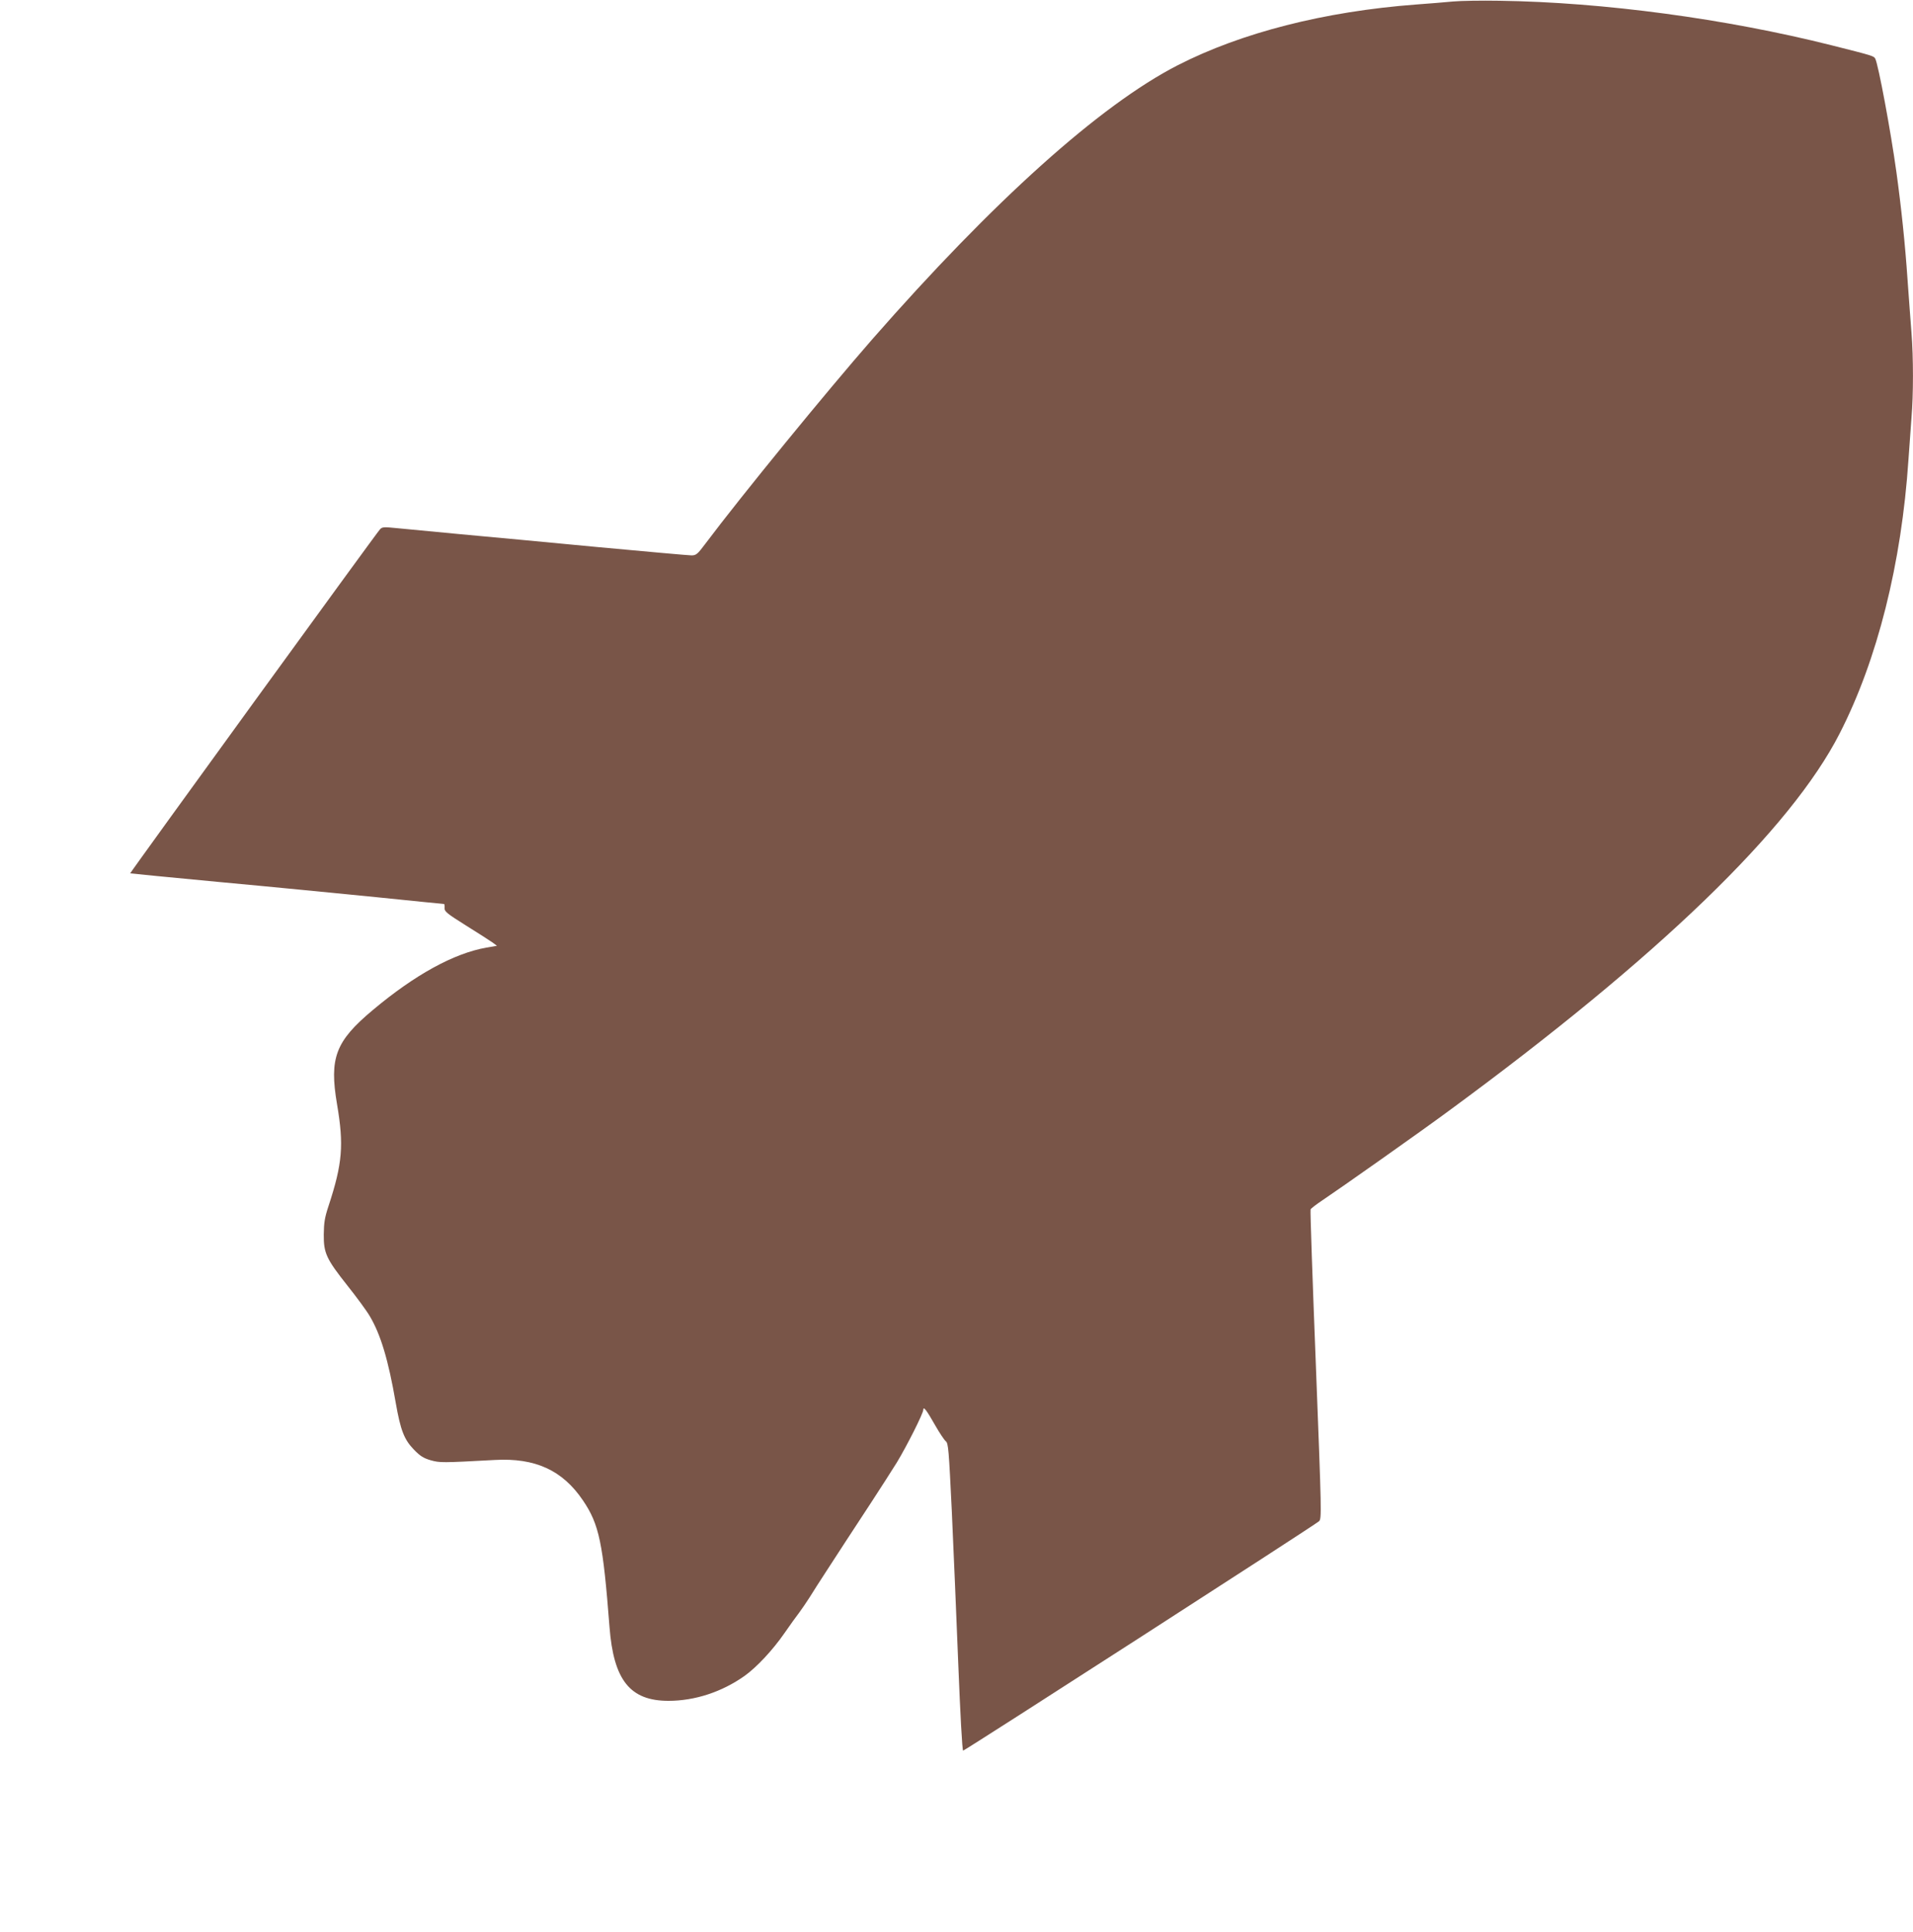 <?xml version="1.0" standalone="no"?>
<!DOCTYPE svg PUBLIC "-//W3C//DTD SVG 20010904//EN"
 "http://www.w3.org/TR/2001/REC-SVG-20010904/DTD/svg10.dtd">
<svg version="1.0" xmlns="http://www.w3.org/2000/svg"
 width="1268pt" height="1280pt" viewBox="0 0 1268 1280"
 preserveAspectRatio="xMidYMid meet">
<g transform="translate(0,1280) scale(0.1,-0.1)"
fill="#795548" stroke="none">
<path d="M9630 12790 c-52 -5 -162 -14 -245 -20 -607 -46 -1156 -186 -1580
-403 -514 -264 -1219 -897 -2025 -1817 -304 -348 -862 -1030 -1104 -1352 -53
-71 -62 -78 -93 -78 -18 0 -298 25 -621 55 -323 31 -731 69 -907 85 -176 17
-365 35 -420 40 -90 9 -101 9 -116 -7 -21 -21 -1659 -2277 -1656 -2280 1 -1
270 -27 597 -58 327 -30 794 -76 1036 -100 243 -25 444 -45 447 -45 3 0 5 -12
4 -26 -2 -23 13 -36 144 -118 81 -50 159 -101 175 -112 l28 -21 -70 -12 c-215
-38 -473 -179 -752 -413 -249 -208 -290 -318 -238 -625 46 -270 36 -393 -56
-673 -26 -78 -31 -112 -32 -190 -1 -124 17 -162 158 -340 59 -74 126 -165 147
-201 72 -121 123 -290 172 -574 32 -183 56 -244 121 -311 41 -42 63 -56 111
-70 62 -17 73 -17 425 2 267 15 449 -68 584 -268 108 -159 133 -282 176 -838
27 -353 136 -490 391 -490 175 0 354 59 504 165 80 57 186 170 265 284 36 52
79 112 97 135 17 23 48 68 69 101 20 33 71 112 112 175 41 63 100 153 130 200
31 47 106 162 167 255 61 94 138 213 170 265 66 109 175 325 175 349 0 25 22
-3 79 -104 28 -49 60 -97 70 -105 17 -14 20 -53 40 -465 11 -247 31 -705 43
-1017 13 -325 26 -568 32 -568 11 0 2334 1496 2359 1520 18 17 17 50 -21 1035
-22 560 -38 1024 -35 1031 2 6 37 33 76 59 118 79 649 453 844 597 1388 1019
2264 1865 2587 2498 250 488 410 1125 456 1815 6 88 15 212 20 277 13 151 13
399 0 563 -6 72 -17 229 -26 350 -16 237 -42 484 -74 715 -38 275 -120 713
-140 751 -10 18 -12 19 -290 89 -701 176 -1510 285 -2200 295 -118 2 -258 0
-310 -5z"/>
</g>
</svg>

